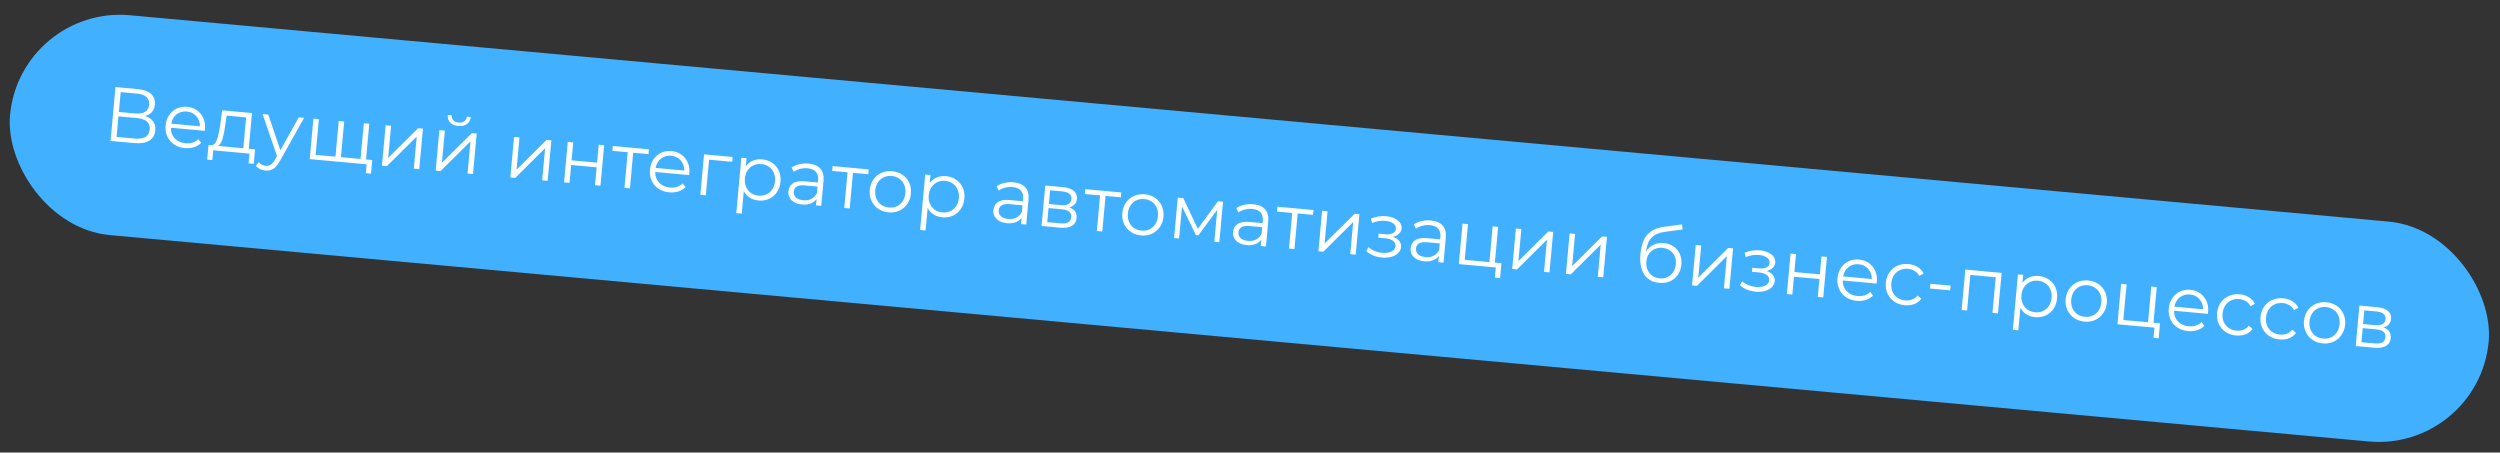 <?xml version="1.0" encoding="UTF-8"?> <svg xmlns="http://www.w3.org/2000/svg" width="453" height="82" viewBox="0 0 453 82" fill="none"><rect x="0" y="0" width="453" height="82" fill="#333333" stroke="none"/> <rect x="3.639" y="0.945" width="451" height="40" rx="20" transform="rotate(5.22 3.639 0.945)" fill="#41B1FF"></rect> <path d="M26.278 21.031C26.944 21.232 27.435 21.553 27.75 21.995C28.067 22.427 28.196 22.968 28.136 23.619C28.059 24.464 27.698 25.087 27.052 25.488C26.415 25.889 25.516 26.036 24.354 25.93L20.032 25.535L20.924 15.776L24.981 16.146C26.022 16.242 26.816 16.53 27.362 17.011C27.909 17.492 28.145 18.137 28.071 18.945C28.021 19.494 27.839 19.946 27.526 20.301C27.213 20.648 26.797 20.891 26.278 21.031ZM21.538 20.288L24.522 20.561C25.274 20.63 25.865 20.529 26.292 20.259C26.729 19.989 26.975 19.562 27.028 18.977C27.082 18.391 26.918 17.926 26.537 17.582C26.165 17.239 25.603 17.033 24.85 16.964L21.867 16.691L21.538 20.288ZM24.43 25.108C26.112 25.261 27.01 24.711 27.125 23.456C27.237 22.229 26.452 21.539 24.77 21.385L21.465 21.083L21.125 24.806L24.43 25.108ZM37.098 23.706L30.963 23.146C30.95 23.913 31.186 24.558 31.672 25.08C32.16 25.593 32.808 25.887 33.616 25.961C34.072 26.003 34.497 25.962 34.893 25.838C35.289 25.706 35.641 25.494 35.949 25.204L36.448 25.896C36.087 26.257 35.651 26.517 35.14 26.676C34.638 26.837 34.094 26.89 33.508 26.837C32.755 26.768 32.101 26.549 31.544 26.179C30.997 25.801 30.587 25.314 30.314 24.717C30.04 24.12 29.936 23.464 30.002 22.749C30.067 22.033 30.279 21.406 30.637 20.867C31.005 20.329 31.473 19.926 32.041 19.659C32.618 19.393 33.246 19.291 33.925 19.354C34.603 19.416 35.198 19.629 35.708 19.994C36.218 20.36 36.601 20.84 36.856 21.435C37.111 22.02 37.206 22.676 37.14 23.401L37.098 23.706ZM33.847 20.204C33.141 20.139 32.525 20.313 32 20.724C31.485 21.127 31.162 21.688 31.031 22.407L36.231 22.882C36.233 22.151 36.012 21.541 35.569 21.05C35.137 20.551 34.563 20.269 33.847 20.204ZM46.217 27.056L45.976 29.691L45.042 29.605L45.204 27.835L38.637 27.235L38.475 29.006L37.541 28.92L37.782 26.285L38.2 26.323C38.695 26.34 39.063 26.009 39.303 25.328C39.544 24.647 39.754 23.682 39.933 22.433L40.255 19.988L45.665 20.482L45.074 26.951L46.217 27.056ZM40.835 22.572C40.693 23.608 40.526 24.46 40.334 25.127C40.143 25.784 39.868 26.223 39.511 26.443L44.084 26.861L44.594 21.27L41.067 20.948L40.835 22.572ZM55.108 21.345L50.691 29.222C50.331 29.883 49.943 30.339 49.526 30.591C49.109 30.844 48.627 30.945 48.078 30.895C47.725 30.863 47.4 30.777 47.104 30.637C46.807 30.498 46.558 30.306 46.355 30.063L46.883 29.366C47.22 29.772 47.65 29.998 48.17 30.046C48.505 30.076 48.797 30.009 49.046 29.845C49.305 29.681 49.557 29.385 49.802 28.958L50.188 28.276L47.58 20.657L48.611 20.752L50.803 27.236L54.133 21.256L55.108 21.345ZM66.912 22.423L66.242 29.757L56.12 28.832L56.79 21.499L57.78 21.589L57.189 28.058L60.786 28.387L61.377 21.918L62.367 22.008L61.776 28.477L65.331 28.802L65.922 22.333L66.912 22.423ZM67.45 28.996L67.225 31.463L66.291 31.378L66.437 29.775L65.196 29.661L65.275 28.797L67.45 28.996ZM69.878 22.694L70.867 22.785L70.335 28.613L75.761 23.232L76.639 23.312L75.969 30.646L74.98 30.555L75.512 24.727L70.1 30.109L69.208 30.028L69.878 22.694ZM79.616 23.584L80.606 23.674L80.073 29.502L85.499 24.122L86.377 24.202L85.707 31.535L84.718 31.445L85.25 25.617L79.838 30.999L78.946 30.918L79.616 23.584ZM83.045 22.829C82.413 22.771 81.925 22.567 81.582 22.217C81.239 21.867 81.09 21.404 81.133 20.827L81.844 20.892C81.82 21.255 81.923 21.56 82.154 21.806C82.385 22.042 82.701 22.179 83.101 22.215C83.5 22.252 83.835 22.175 84.106 21.984C84.386 21.785 84.548 21.504 84.59 21.142L85.302 21.207C85.24 21.783 85.004 22.211 84.594 22.492C84.193 22.774 83.677 22.887 83.045 22.829ZM93.142 24.82L94.132 24.91L93.6 30.738L99.026 25.357L99.904 25.438L99.234 32.771L98.244 32.681L98.776 26.853L93.364 32.235L92.472 32.153L93.142 24.82ZM102.88 25.709L103.87 25.8L103.573 29.048L108.188 29.47L108.485 26.221L109.475 26.312L108.805 33.645L107.815 33.555L108.11 30.32L103.496 29.899L103.2 33.133L102.21 33.043L102.88 25.709ZM117.506 27.931L114.732 27.678L114.142 34.133L113.152 34.042L113.742 27.587L110.967 27.334L111.047 26.456L117.586 27.053L117.506 27.931ZM124.867 31.725L118.732 31.164C118.718 31.931 118.955 32.576 119.441 33.099C119.929 33.612 120.577 33.905 121.385 33.979C121.841 34.021 122.266 33.98 122.662 33.857C123.058 33.724 123.41 33.513 123.718 33.222L124.217 33.915C123.856 34.275 123.42 34.535 122.908 34.695C122.406 34.855 121.863 34.909 121.277 34.855C120.524 34.786 119.869 34.567 119.313 34.198C118.766 33.82 118.356 33.332 118.083 32.736C117.809 32.139 117.705 31.483 117.77 30.767C117.836 30.051 118.048 29.424 118.406 28.885C118.774 28.347 119.242 27.945 119.81 27.678C120.387 27.412 121.015 27.31 121.694 27.372C122.372 27.434 122.966 27.648 123.477 28.013C123.987 28.378 124.37 28.858 124.624 29.453C124.88 30.039 124.975 30.694 124.909 31.419L124.867 31.725ZM121.616 28.222C120.91 28.158 120.294 28.331 119.769 28.742C119.254 29.145 118.931 29.706 118.8 30.425L124 30.9C124.001 30.169 123.781 29.559 123.338 29.069C122.906 28.57 122.332 28.288 121.616 28.222ZM132.68 29.318L128.484 28.934L127.894 35.389L126.904 35.299L127.574 27.965L132.761 28.439L132.68 29.318ZM138.114 28.872C138.802 28.935 139.41 29.15 139.939 29.517C140.469 29.875 140.866 30.351 141.13 30.947C141.394 31.543 141.493 32.203 141.427 32.928C141.36 33.663 141.142 34.299 140.774 34.837C140.407 35.375 139.929 35.777 139.343 36.042C138.766 36.298 138.13 36.395 137.433 36.331C136.838 36.277 136.31 36.107 135.848 35.821C135.397 35.526 135.04 35.128 134.777 34.626L134.404 38.711L133.414 38.621L134.331 28.583L135.279 28.669L135.146 30.119C135.488 29.663 135.912 29.327 136.419 29.111C136.936 28.896 137.501 28.816 138.114 28.872ZM137.443 35.446C137.954 35.493 138.43 35.419 138.869 35.225C139.31 35.022 139.666 34.712 139.938 34.297C140.22 33.882 140.386 33.395 140.437 32.838C140.488 32.28 140.412 31.776 140.209 31.327C140.017 30.869 139.723 30.5 139.326 30.22C138.93 29.94 138.477 29.777 137.965 29.73C137.445 29.683 136.964 29.761 136.524 29.964C136.093 30.168 135.737 30.478 135.455 30.893C135.184 31.299 135.023 31.781 134.972 32.339C134.921 32.896 134.991 33.404 135.184 33.862C135.386 34.321 135.68 34.69 136.067 34.969C136.464 35.24 136.923 35.399 137.443 35.446ZM146.516 29.64C147.473 29.727 148.185 30.036 148.652 30.566C149.12 31.087 149.311 31.816 149.226 32.755L148.81 37.3L147.862 37.214L147.967 36.07C147.709 36.431 147.352 36.698 146.895 36.872C146.448 37.047 145.927 37.107 145.332 37.053C144.514 36.978 143.882 36.723 143.434 36.289C142.986 35.854 142.792 35.316 142.85 34.675C142.907 34.052 143.176 33.571 143.657 33.23C144.147 32.891 144.885 32.766 145.87 32.856L148.199 33.069L148.239 32.623C148.297 31.991 148.164 31.496 147.841 31.138C147.518 30.772 147.018 30.557 146.339 30.495C145.874 30.453 145.421 30.491 144.979 30.61C144.538 30.72 144.152 30.895 143.82 31.137L143.442 30.357C143.842 30.075 144.311 29.874 144.846 29.754C145.383 29.625 145.939 29.587 146.516 29.64ZM145.557 36.286C146.115 36.337 146.605 36.255 147.027 36.041C147.451 35.817 147.782 35.472 148.022 35.007L148.131 33.808L145.831 33.598C144.576 33.483 143.909 33.863 143.829 34.736C143.79 35.164 143.921 35.518 144.224 35.799C144.527 36.07 144.972 36.233 145.557 36.286ZM157.333 31.57L154.559 31.316L153.969 37.772L152.979 37.681L153.569 31.226L150.794 30.972L150.875 30.094L157.413 30.692L157.333 31.57ZM160.993 38.483C160.286 38.419 159.664 38.203 159.126 37.835C158.589 37.458 158.183 36.971 157.91 36.374C157.636 35.778 157.532 35.121 157.598 34.406C157.663 33.69 157.884 33.063 158.261 32.526C158.638 31.989 159.125 31.588 159.721 31.324C160.317 31.06 160.968 30.96 161.674 31.024C162.38 31.089 163.003 31.305 163.541 31.673C164.079 32.041 164.48 32.523 164.744 33.118C165.018 33.715 165.122 34.371 165.057 35.087C164.991 35.803 164.77 36.429 164.393 36.967C164.025 37.505 163.543 37.91 162.946 38.184C162.35 38.448 161.699 38.548 160.993 38.483ZM161.073 37.605C161.593 37.653 162.069 37.579 162.499 37.384C162.939 37.181 163.296 36.871 163.568 36.455C163.84 36.04 164.002 35.553 164.053 34.995C164.104 34.438 164.033 33.93 163.84 33.472C163.648 33.014 163.353 32.649 162.956 32.379C162.569 32.1 162.116 31.936 161.595 31.889C161.075 31.841 160.594 31.919 160.154 32.123C159.724 32.318 159.368 32.623 159.086 33.037C158.814 33.453 158.652 33.94 158.601 34.497C158.55 35.055 158.621 35.563 158.814 36.021C159.015 36.48 159.31 36.849 159.697 37.128C160.094 37.398 160.552 37.557 161.073 37.605ZM171.43 31.916C172.118 31.979 172.726 32.194 173.255 32.56C173.784 32.918 174.181 33.395 174.446 33.991C174.71 34.587 174.809 35.247 174.743 35.972C174.675 36.706 174.458 37.342 174.09 37.88C173.722 38.419 173.245 38.82 172.659 39.085C172.082 39.342 171.446 39.438 170.748 39.375C170.154 39.32 169.626 39.15 169.164 38.864C168.713 38.57 168.356 38.172 168.093 37.67L167.719 41.755L166.729 41.665L167.647 31.626L168.595 31.713L168.462 33.163C168.804 32.707 169.228 32.371 169.735 32.155C170.251 31.939 170.816 31.86 171.43 31.916ZM170.759 38.49C171.27 38.537 171.746 38.463 172.185 38.269C172.625 38.065 172.982 37.756 173.254 37.34C173.535 36.925 173.702 36.439 173.753 35.882C173.804 35.324 173.728 34.82 173.525 34.371C173.333 33.913 173.038 33.544 172.642 33.264C172.246 32.984 171.792 32.821 171.281 32.774C170.761 32.726 170.28 32.804 169.84 33.008C169.409 33.212 169.053 33.522 168.771 33.936C168.5 34.343 168.338 34.825 168.287 35.382C168.237 35.94 168.307 36.448 168.5 36.906C168.701 37.365 168.996 37.734 169.383 38.013C169.78 38.283 170.238 38.442 170.759 38.49ZM183.661 33.033C184.618 33.121 185.33 33.429 185.797 33.959C186.265 34.48 186.456 35.21 186.37 36.149L185.955 40.694L185.007 40.607L185.112 39.464C184.854 39.825 184.497 40.092 184.04 40.266C183.593 40.44 183.072 40.501 182.477 40.446C181.659 40.371 181.027 40.117 180.579 39.682C180.131 39.248 179.937 38.71 179.995 38.069C180.052 37.446 180.321 36.964 180.802 36.624C181.292 36.285 182.03 36.16 183.015 36.25L185.344 36.462L185.384 36.016C185.442 35.384 185.309 34.889 184.986 34.532C184.663 34.165 184.163 33.951 183.484 33.889C183.019 33.846 182.566 33.884 182.124 34.003C181.683 34.113 181.297 34.289 180.965 34.53L180.587 33.751C180.987 33.468 181.456 33.267 181.991 33.148C182.528 33.019 183.084 32.98 183.661 33.033ZM182.702 39.679C183.26 39.73 183.75 39.649 184.172 39.434C184.596 39.211 184.927 38.866 185.167 38.4L185.276 37.201L182.976 36.991C181.721 36.877 181.054 37.256 180.974 38.13C180.935 38.557 181.066 38.911 181.369 39.192C181.672 39.464 182.116 39.626 182.702 39.679ZM193.747 37.582C194.72 37.905 195.163 38.55 195.074 39.516C195.016 40.158 194.734 40.629 194.228 40.929C193.723 41.23 193.001 41.337 192.062 41.252L188.73 40.947L189.4 33.614L192.634 33.909C193.471 33.986 194.111 34.208 194.555 34.577C195 34.945 195.194 35.432 195.139 36.036C195.103 36.436 194.96 36.769 194.71 37.037C194.471 37.296 194.15 37.478 193.747 37.582ZM190.064 36.964L192.267 37.165C192.833 37.217 193.275 37.15 193.592 36.963C193.919 36.777 194.1 36.48 194.138 36.071C194.175 35.662 194.05 35.341 193.762 35.109C193.483 34.877 193.06 34.735 192.493 34.684L190.29 34.482L190.064 36.964ZM192.091 40.467C192.723 40.525 193.207 40.466 193.541 40.29C193.876 40.115 194.063 39.808 194.103 39.371C194.143 38.935 194.029 38.601 193.759 38.37C193.49 38.13 193.045 37.981 192.422 37.925L189.996 37.703L189.763 40.254L192.091 40.467ZM203.1 35.751L200.325 35.498L199.736 41.953L198.746 41.862L199.335 35.407L196.561 35.154L196.641 34.275L203.18 34.873L203.1 35.751ZM206.759 42.665C206.053 42.6 205.431 42.384 204.893 42.016C204.355 41.639 203.95 41.152 203.676 40.555C203.403 39.959 203.299 39.303 203.364 38.587C203.43 37.871 203.651 37.245 204.028 36.707C204.405 36.17 204.891 35.769 205.487 35.505C206.083 35.241 206.734 35.141 207.441 35.206C208.147 35.27 208.769 35.486 209.307 35.854C209.846 36.222 210.247 36.704 210.511 37.3C210.784 37.896 210.888 38.553 210.823 39.268C210.758 39.984 210.536 40.61 210.159 41.148C209.792 41.686 209.309 42.092 208.713 42.365C208.117 42.629 207.466 42.729 206.759 42.665ZM206.839 41.786C207.36 41.834 207.835 41.76 208.266 41.565C208.706 41.362 209.062 41.052 209.334 40.636C209.607 40.221 209.768 39.734 209.819 39.176C209.87 38.619 209.799 38.111 209.607 37.653C209.415 37.195 209.12 36.831 208.723 36.56C208.336 36.281 207.882 36.118 207.362 36.07C206.841 36.023 206.361 36.1 205.92 36.304C205.49 36.499 205.134 36.804 204.853 37.219C204.581 37.634 204.419 38.121 204.368 38.678C204.317 39.236 204.388 39.744 204.58 40.202C204.782 40.661 205.076 41.03 205.463 41.309C205.86 41.58 206.319 41.739 206.839 41.786ZM221.611 36.556L220.941 43.89L220.035 43.807L220.565 38.007L217.147 42.644L216.7 42.603L214.18 37.41L213.649 43.224L212.743 43.141L213.413 35.807L214.417 35.899L217.043 41.467L220.691 36.472L221.611 36.556ZM227.096 37.001C228.053 37.089 228.765 37.398 229.232 37.928C229.7 38.448 229.891 39.178 229.806 40.117L229.39 44.662L228.442 44.575L228.547 43.432C228.289 43.793 227.932 44.06 227.475 44.234C227.028 44.409 226.507 44.469 225.912 44.414C225.094 44.34 224.462 44.085 224.014 43.651C223.566 43.216 223.372 42.678 223.43 42.037C223.487 41.414 223.756 40.932 224.237 40.592C224.727 40.253 225.465 40.128 226.45 40.218L228.779 40.431L228.82 39.984C228.877 39.352 228.744 38.858 228.421 38.5C228.098 38.133 227.598 37.919 226.919 37.857C226.454 37.814 226.001 37.853 225.559 37.971C225.118 38.081 224.732 38.257 224.4 38.498L224.022 37.719C224.422 37.437 224.891 37.236 225.426 37.116C225.963 36.987 226.52 36.949 227.096 37.001ZM226.137 43.648C226.695 43.699 227.185 43.617 227.608 43.402C228.031 43.179 228.362 42.834 228.602 42.369L228.711 41.17L226.411 40.959C225.156 40.845 224.489 41.224 224.409 42.098C224.37 42.526 224.502 42.88 224.804 43.16C225.107 43.432 225.552 43.594 226.137 43.648ZM237.913 38.931L235.139 38.678L234.549 45.133L233.559 45.043L234.149 38.588L231.374 38.334L231.455 37.456L237.993 38.053L237.913 38.931ZM239.564 38.197L240.554 38.287L240.021 44.115L245.448 38.734L246.326 38.814L245.656 46.148L244.666 46.057L245.198 40.23L239.786 45.612L238.894 45.53L239.564 38.197ZM252.401 42.912C252.91 43.08 253.291 43.326 253.542 43.649C253.803 43.973 253.914 44.348 253.875 44.776C253.836 45.203 253.652 45.571 253.324 45.878C253.006 46.187 252.587 46.411 252.068 46.551C251.55 46.682 250.989 46.719 250.385 46.664C249.855 46.616 249.341 46.494 248.844 46.298C248.347 46.094 247.922 45.825 247.568 45.493L247.97 44.785C248.281 45.066 248.654 45.297 249.087 45.477C249.521 45.657 249.965 45.768 250.421 45.81C251.099 45.872 251.664 45.797 252.114 45.585C252.575 45.365 252.825 45.036 252.865 44.599C252.901 44.209 252.752 43.891 252.418 43.645C252.085 43.389 251.612 43.234 250.999 43.178L249.744 43.063L249.81 42.338L251.009 42.447C251.557 42.498 252.008 42.436 252.362 42.262C252.716 42.079 252.909 41.81 252.941 41.457C252.977 41.067 252.814 40.743 252.454 40.485C252.102 40.228 251.624 40.072 251.02 40.017C250.23 39.944 249.431 40.073 248.623 40.402L248.414 39.61C249.33 39.234 250.257 39.089 251.196 39.175C251.753 39.226 252.247 39.355 252.678 39.563C253.119 39.763 253.452 40.023 253.676 40.343C253.909 40.665 254.007 41.02 253.972 41.411C253.938 41.782 253.777 42.101 253.491 42.365C253.214 42.63 252.85 42.812 252.401 42.912ZM259.268 39.941C260.225 40.028 260.937 40.337 261.404 40.867C261.872 41.388 262.063 42.117 261.978 43.056L261.562 47.601L260.614 47.514L260.719 46.371C260.461 46.732 260.104 46.999 259.647 47.173C259.2 47.348 258.679 47.408 258.085 47.354C257.267 47.279 256.634 47.024 256.186 46.59C255.739 46.155 255.544 45.617 255.603 44.976C255.659 44.353 255.928 43.872 256.409 43.531C256.9 43.192 257.637 43.067 258.623 43.157L260.951 43.37L260.992 42.924C261.049 42.292 260.916 41.797 260.593 41.439C260.27 41.072 259.77 40.858 259.091 40.796C258.627 40.754 258.173 40.792 257.731 40.911C257.29 41.02 256.904 41.196 256.573 41.438L256.194 40.658C256.595 40.376 257.063 40.175 257.599 40.055C258.135 39.926 258.692 39.888 259.268 39.941ZM258.309 46.587C258.867 46.638 259.357 46.556 259.78 46.342C260.203 46.118 260.534 45.773 260.774 45.308L260.883 44.109L258.583 43.899C257.328 43.784 256.661 44.163 256.581 45.037C256.542 45.465 256.674 45.819 256.976 46.099C257.279 46.371 257.724 46.533 258.309 46.587ZM272.056 47.688L271.809 50.393L270.875 50.307L271.043 48.467L264.337 47.855L265.007 40.521L265.997 40.611L265.406 47.081L269.881 47.489L270.472 41.02L271.462 41.111L270.871 47.58L272.056 47.688ZM274.677 41.404L275.667 41.495L275.134 47.323L280.561 41.942L281.439 42.022L280.769 49.356L279.779 49.265L280.311 43.438L274.899 48.819L274.007 48.738L274.677 41.404ZM284.415 42.294L285.405 42.385L284.873 48.212L290.299 42.832L291.177 42.912L290.507 50.245L289.517 50.155L290.05 44.327L284.637 49.709L283.745 49.628L284.415 42.294ZM301.48 44.036C302.159 44.098 302.749 44.306 303.251 44.662C303.763 45.008 304.142 45.469 304.389 46.045C304.638 46.611 304.73 47.243 304.666 47.94C304.601 48.656 304.385 49.278 304.018 49.807C303.661 50.327 303.19 50.715 302.604 50.971C302.018 51.227 301.363 51.322 300.638 51.255C299.42 51.144 298.516 50.63 297.925 49.714C297.334 48.798 297.107 47.587 297.245 46.081C297.388 44.51 297.795 43.334 298.467 42.552C299.147 41.77 300.138 41.289 301.438 41.108L304.797 40.656L304.882 41.577L301.722 42.005C300.65 42.142 299.841 42.485 299.294 43.035C298.748 43.575 298.399 44.42 298.247 45.568C298.597 45.028 299.051 44.625 299.609 44.357C300.169 44.08 300.792 43.973 301.48 44.036ZM300.741 50.435C301.252 50.482 301.718 50.407 302.139 50.212C302.57 50.007 302.917 49.702 303.179 49.294C303.45 48.888 303.611 48.415 303.66 47.876C303.709 47.337 303.641 46.853 303.455 46.423C303.269 45.994 302.982 45.649 302.594 45.389C302.215 45.12 301.766 44.962 301.245 44.914C300.725 44.867 300.249 44.94 299.819 45.135C299.399 45.322 299.054 45.609 298.785 45.997C298.524 46.385 298.369 46.849 298.32 47.388C298.271 47.927 298.338 48.421 298.522 48.869C298.716 49.318 299.006 49.682 299.392 49.961C299.78 50.23 300.23 50.389 300.741 50.435ZM307.271 44.382L308.261 44.473L307.729 50.3L313.155 44.92L314.033 45L313.363 52.334L312.373 52.243L312.906 46.415L307.494 51.797L306.601 51.716L307.271 44.382ZM320.108 49.098C320.617 49.266 320.998 49.512 321.249 49.835C321.51 50.158 321.621 50.534 321.582 50.962C321.543 51.389 321.36 51.757 321.032 52.064C320.713 52.372 320.294 52.596 319.775 52.736C319.257 52.867 318.696 52.905 318.092 52.85C317.562 52.801 317.048 52.679 316.551 52.484C316.054 52.279 315.629 52.011 315.275 51.679L315.677 50.97C315.989 51.252 316.361 51.483 316.795 51.663C317.228 51.843 317.672 51.954 318.128 51.996C318.806 52.057 319.371 51.983 319.821 51.771C320.282 51.55 320.532 51.222 320.572 50.785C320.608 50.395 320.459 50.076 320.125 49.83C319.792 49.575 319.319 49.419 318.706 49.363L317.451 49.249L317.517 48.524L318.716 48.633C319.265 48.683 319.715 48.621 320.069 48.447C320.423 48.264 320.616 47.996 320.648 47.643C320.684 47.252 320.521 46.928 320.161 46.67C319.809 46.413 319.332 46.257 318.727 46.202C317.937 46.13 317.138 46.258 316.33 46.588L316.122 45.795C317.037 45.42 317.964 45.275 318.903 45.361C319.46 45.411 319.955 45.541 320.386 45.749C320.827 45.949 321.159 46.209 321.383 46.529C321.616 46.85 321.714 47.206 321.679 47.596C321.645 47.968 321.485 48.286 321.198 48.551C320.921 48.816 320.557 48.998 320.108 49.098ZM324.446 45.951L325.436 46.042L325.14 49.29L329.754 49.712L330.051 46.463L331.041 46.554L330.371 53.887L329.381 53.797L329.677 50.562L325.062 50.141L324.766 53.375L323.777 53.285L324.446 45.951ZM340.044 51.383L333.91 50.822C333.896 51.59 334.132 52.235 334.619 52.757C335.106 53.27 335.754 53.564 336.563 53.638C337.018 53.679 337.444 53.638 337.839 53.515C338.235 53.383 338.588 53.171 338.895 52.881L339.394 53.573C339.033 53.934 338.597 54.194 338.086 54.353C337.584 54.513 337.04 54.567 336.455 54.513C335.702 54.445 335.047 54.225 334.49 53.856C333.944 53.478 333.534 52.991 333.26 52.394C332.987 51.797 332.883 51.141 332.948 50.425C333.013 49.71 333.225 49.082 333.584 48.543C333.952 48.005 334.42 47.603 334.987 47.336C335.565 47.07 336.193 46.968 336.871 47.03C337.55 47.092 338.144 47.306 338.654 47.671C339.164 48.036 339.547 48.517 339.802 49.111C340.058 49.697 340.152 50.352 340.086 51.078L340.044 51.383ZM336.793 47.881C336.087 47.816 335.471 47.989 334.946 48.401C334.432 48.804 334.109 49.365 333.977 50.084L339.178 50.559C339.179 49.828 338.958 49.217 338.516 48.727C338.083 48.228 337.509 47.946 336.793 47.881ZM345.143 55.307C344.418 55.241 343.782 55.023 343.234 54.655C342.696 54.287 342.29 53.805 342.017 53.208C341.744 52.602 341.64 51.941 341.706 51.225C341.771 50.51 341.992 49.883 342.37 49.346C342.747 48.809 343.233 48.408 343.829 48.144C344.434 47.88 345.099 47.782 345.824 47.848C346.456 47.906 347.007 48.083 347.477 48.379C347.957 48.666 348.319 49.06 348.564 49.56L347.779 49.995C347.57 49.61 347.288 49.313 346.933 49.102C346.578 48.882 346.182 48.752 345.745 48.713C345.215 48.664 344.726 48.741 344.276 48.944C343.837 49.138 343.476 49.443 343.194 49.857C342.922 50.273 342.761 50.76 342.71 51.317C342.658 51.884 342.728 52.397 342.921 52.855C343.123 53.304 343.423 53.669 343.819 53.949C344.225 54.22 344.693 54.38 345.223 54.429C345.66 54.469 346.072 54.417 346.46 54.275C346.848 54.132 347.179 53.891 347.454 53.55L348.147 54.12C347.816 54.567 347.388 54.894 346.863 55.099C346.339 55.294 345.765 55.364 345.143 55.307ZM349.795 51.416L353.448 51.75L353.369 52.614L349.716 52.281L349.795 51.416ZM362.695 49.446L362.025 56.779L361.036 56.689L361.625 50.234L357.024 49.813L356.435 56.268L355.445 56.178L356.115 48.844L362.695 49.446ZM369.432 50.005C370.12 50.068 370.728 50.283 371.257 50.65C371.787 51.007 372.184 51.484 372.448 52.08C372.712 52.676 372.811 53.336 372.745 54.061C372.678 54.795 372.46 55.432 372.092 55.97C371.725 56.508 371.247 56.909 370.661 57.175C370.084 57.431 369.448 57.528 368.751 57.464C368.156 57.41 367.628 57.239 367.166 56.954C366.715 56.659 366.358 56.261 366.095 55.759L365.722 59.844L364.732 59.754L365.649 49.715L366.597 49.802L366.464 51.252C366.806 50.796 367.23 50.46 367.737 50.244C368.254 50.029 368.819 49.949 369.432 50.005ZM368.761 56.579C369.272 56.626 369.748 56.552 370.187 56.358C370.628 56.154 370.984 55.845 371.256 55.429C371.538 55.015 371.704 54.528 371.755 53.971C371.806 53.413 371.73 52.909 371.527 52.46C371.335 52.002 371.041 51.633 370.644 51.353C370.248 51.073 369.795 50.91 369.283 50.863C368.763 50.815 368.282 50.893 367.842 51.097C367.411 51.301 367.055 51.611 366.773 52.025C366.502 52.432 366.341 52.914 366.29 53.471C366.239 54.029 366.309 54.537 366.502 54.995C366.704 55.454 366.998 55.823 367.385 56.102C367.782 56.373 368.241 56.532 368.761 56.579ZM377.695 58.281C376.989 58.217 376.366 58 375.828 57.633C375.291 57.255 374.886 56.769 374.612 56.172C374.339 55.575 374.235 54.919 374.3 54.203C374.365 53.487 374.587 52.861 374.964 52.324C375.341 51.787 375.827 51.386 376.423 51.122C377.019 50.857 377.67 50.758 378.376 50.822C379.083 50.887 379.705 51.103 380.243 51.471C380.781 51.838 381.182 52.32 381.447 52.916C381.72 53.513 381.824 54.169 381.759 54.885C381.694 55.6 381.472 56.227 381.095 56.764C380.727 57.302 380.245 57.708 379.648 57.981C379.053 58.246 378.401 58.346 377.695 58.281ZM377.775 57.403C378.296 57.45 378.771 57.377 379.201 57.181C379.642 56.978 379.998 56.669 380.27 56.253C380.543 55.837 380.704 55.351 380.755 54.793C380.806 54.235 380.735 53.727 380.543 53.269C380.35 52.811 380.056 52.447 379.659 52.176C379.272 51.897 378.818 51.734 378.298 51.687C377.777 51.639 377.297 51.717 376.856 51.92C376.426 52.115 376.07 52.42 375.789 52.835C375.516 53.251 375.355 53.737 375.304 54.295C375.253 54.853 375.324 55.361 375.516 55.819C375.718 56.278 376.012 56.647 376.399 56.925C376.796 57.196 377.255 57.355 377.775 57.403ZM391.398 58.591L391.151 61.296L390.217 61.21L390.385 59.37L383.679 58.757L384.349 51.424L385.339 51.514L384.748 57.983L389.223 58.392L389.814 51.923L390.804 52.014L390.213 58.483L391.398 58.591ZM400.069 56.867L393.935 56.306C393.921 57.074 394.157 57.718 394.644 58.241C395.131 58.754 395.779 59.047 396.588 59.121C397.043 59.163 397.469 59.122 397.864 58.999C398.26 58.867 398.612 58.655 398.92 58.364L399.419 59.057C399.058 59.417 398.622 59.677 398.111 59.837C397.609 59.997 397.065 60.051 396.48 59.997C395.727 59.928 395.072 59.709 394.515 59.34C393.969 58.962 393.559 58.474 393.285 57.878C393.012 57.281 392.908 56.625 392.973 55.909C393.038 55.194 393.25 54.566 393.609 54.027C393.977 53.489 394.444 53.087 395.012 52.82C395.59 52.554 396.218 52.452 396.896 52.514C397.575 52.576 398.169 52.79 398.679 53.155C399.189 53.52 399.572 54 399.827 54.595C400.083 55.181 400.177 55.836 400.111 56.561L400.069 56.867ZM396.818 53.364C396.112 53.3 395.496 53.473 394.971 53.885C394.457 54.287 394.134 54.848 394.002 55.567L399.203 56.042C399.204 55.312 398.983 54.701 398.541 54.211C398.108 53.712 397.534 53.43 396.818 53.364ZM405.168 60.791C404.443 60.725 403.806 60.507 403.259 60.139C402.721 59.771 402.315 59.288 402.042 58.692C401.769 58.086 401.665 57.425 401.731 56.709C401.796 55.994 402.017 55.367 402.394 54.83C402.772 54.293 403.258 53.892 403.854 53.628C404.459 53.364 405.124 53.266 405.849 53.332C406.481 53.39 407.032 53.566 407.502 53.862C407.981 54.15 408.344 54.544 408.589 55.044L407.804 55.479C407.595 55.094 407.313 54.797 406.958 54.586C406.603 54.366 406.207 54.236 405.77 54.196C405.24 54.148 404.751 54.225 404.301 54.428C403.861 54.622 403.501 54.926 403.219 55.341C402.947 55.757 402.785 56.243 402.735 56.801C402.683 57.368 402.753 57.88 402.946 58.339C403.148 58.788 403.448 59.153 403.844 59.433C404.25 59.704 404.718 59.864 405.248 59.913C405.685 59.952 406.097 59.901 406.485 59.758C406.873 59.616 407.204 59.374 407.479 59.034L408.172 59.603C407.841 60.051 407.413 60.377 406.888 60.583C406.364 60.778 405.79 60.848 405.168 60.791ZM413.04 61.51C412.315 61.444 411.679 61.226 411.132 60.858C410.594 60.49 410.188 60.008 409.914 59.411C409.642 58.805 409.538 58.144 409.604 57.428C409.669 56.713 409.89 56.086 410.267 55.549C410.644 55.012 411.131 54.611 411.727 54.347C412.332 54.084 412.997 53.985 413.722 54.051C414.354 54.109 414.905 54.286 415.374 54.582C415.854 54.869 416.217 55.263 416.461 55.764L415.677 56.198C415.468 55.813 415.186 55.516 414.83 55.305C414.476 55.085 414.08 54.956 413.643 54.916C413.113 54.867 412.623 54.944 412.174 55.147C411.734 55.341 411.374 55.645 411.092 56.06C410.82 56.476 410.658 56.962 410.607 57.52C410.556 58.087 410.626 58.6 410.818 59.058C411.021 59.507 411.32 59.872 411.717 60.152C412.123 60.423 412.591 60.583 413.121 60.632C413.558 60.672 413.97 60.62 414.358 60.478C414.746 60.335 415.077 60.094 415.352 59.753L416.045 60.323C415.714 60.77 415.285 61.097 414.761 61.302C414.237 61.498 413.663 61.567 413.04 61.51ZM420.871 62.226C420.165 62.161 419.543 61.945 419.005 61.577C418.467 61.2 418.062 60.713 417.789 60.116C417.515 59.52 417.411 58.863 417.476 58.148C417.542 57.432 417.763 56.806 418.14 56.268C418.517 55.731 419.004 55.33 419.6 55.066C420.195 54.802 420.847 54.702 421.553 54.767C422.259 54.831 422.882 55.047 423.42 55.415C423.958 55.783 424.359 56.265 424.623 56.861C424.897 57.457 425.001 58.114 424.935 58.829C424.87 59.545 424.649 60.171 424.272 60.709C423.904 61.247 423.422 61.653 422.825 61.926C422.229 62.19 421.578 62.29 420.871 62.226ZM420.952 61.347C421.472 61.395 421.948 61.321 422.378 61.126C422.818 60.923 423.174 60.613 423.447 60.197C423.719 59.782 423.881 59.295 423.932 58.737C423.982 58.18 423.912 57.672 423.719 57.214C423.527 56.756 423.232 56.392 422.835 56.121C422.448 55.842 421.994 55.679 421.474 55.631C420.953 55.584 420.473 55.661 420.033 55.865C419.602 56.06 419.247 56.365 418.965 56.779C418.693 57.195 418.531 57.682 418.48 58.239C418.429 58.797 418.5 59.305 418.692 59.763C418.894 60.222 419.189 60.591 419.575 60.87C419.972 61.141 420.431 61.3 420.952 61.347ZM431.872 59.336C432.846 59.66 433.288 60.305 433.2 61.271C433.141 61.913 432.859 62.383 432.354 62.684C431.848 62.985 431.126 63.092 430.187 63.006L426.855 62.702L427.525 55.368L430.76 55.664C431.596 55.74 432.237 55.963 432.681 56.331C433.125 56.7 433.32 57.187 433.265 57.791C433.228 58.19 433.085 58.524 432.836 58.792C432.597 59.051 432.275 59.233 431.872 59.336ZM428.189 58.719L430.392 58.92C430.959 58.972 431.401 58.904 431.718 58.718C432.044 58.532 432.226 58.235 432.263 57.826C432.301 57.417 432.175 57.096 431.887 56.864C431.609 56.632 431.186 56.49 430.619 56.438L428.416 56.237L428.189 58.719ZM430.217 62.222C430.849 62.279 431.332 62.221 431.667 62.045C432.002 61.869 432.189 61.563 432.229 61.126C432.269 60.69 432.154 60.356 431.885 60.125C431.616 59.885 431.17 59.736 430.548 59.679L428.122 59.458L427.889 62.009L430.217 62.222Z" fill="white"></path> </svg> 